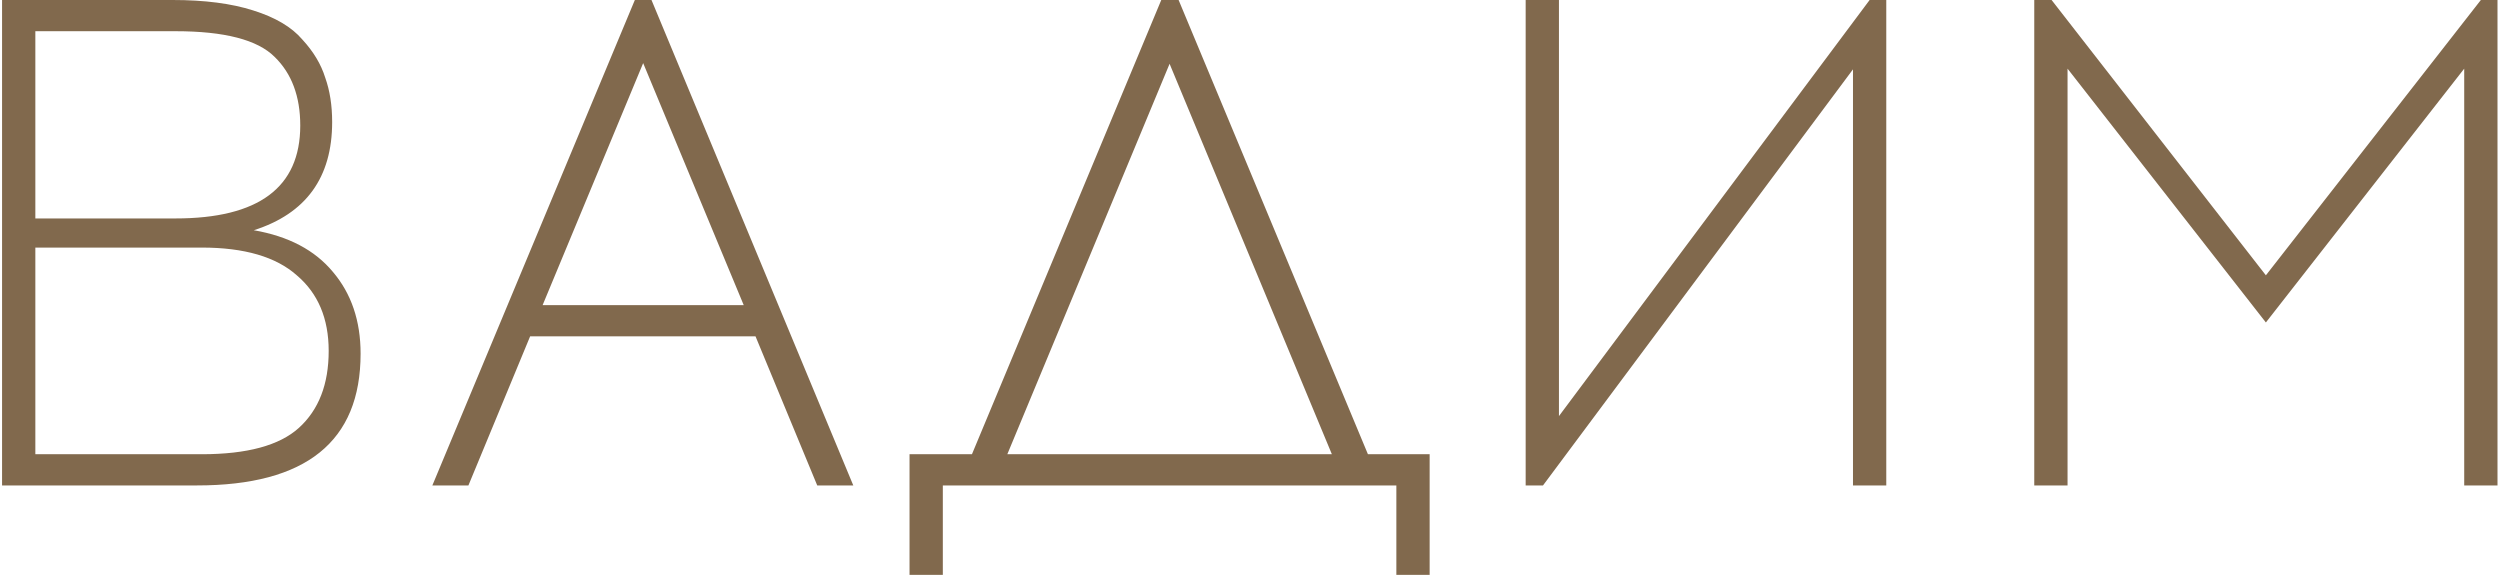 <?xml version="1.0" encoding="UTF-8"?> <svg xmlns="http://www.w3.org/2000/svg" width="721" height="166" viewBox="0 0 721 166" fill="none"><path d="M0.595 -9.53674e-06H49.794C58.995 -9.53674e-06 66.728 1 72.995 3C79.394 5 84.128 7.8 87.195 11.4C90.394 14.867 92.594 18.533 93.794 22.4C95.128 26.133 95.794 30.4 95.794 35.2C95.794 51.2 88.261 61.6 73.195 66.4C83.195 68.133 90.794 72.133 95.995 78.4C101.328 84.667 103.995 92.533 103.995 102C103.995 127.333 88.261 140 56.794 140H0.595V-9.53674e-06ZM10.194 9V63H50.594C74.594 63 86.594 54.067 86.594 36.2C86.594 27.8 84.128 21.2 79.195 16.4C74.261 11.467 64.728 9 50.594 9H10.194ZM10.194 71.4V131H58.194C71.261 131 80.594 128.467 86.195 123.4C91.928 118.2 94.794 110.8 94.794 101.2C94.794 91.867 91.728 84.6 85.594 79.4C79.594 74.067 70.461 71.4 58.194 71.4H10.194ZM152.89 97L135.09 140H124.69L183.09 -9.53674e-06H187.89L246.09 140H235.69L217.89 97H152.89ZM185.49 18.2L156.49 88H214.49L185.49 18.2ZM412.31 165.8H402.71V140H271.91V165.8H262.31V131H280.31L334.91 -9.53674e-06H339.91L394.51 131H412.31V165.8ZM337.31 18.4L290.51 131H384.11L337.31 18.4ZM544.001 140H534.401V20L445.001 140H440.001V-9.53674e-06H449.601V120L539.201 -9.53674e-06H544.001V140ZM720.28 140H710.68V19.8L653.48 93L596.28 19.8V140H586.68V-9.53674e-06H591.68L653.48 79.4L715.48 -9.53674e-06H720.28V140Z" fill="#81694D"></path></svg> 